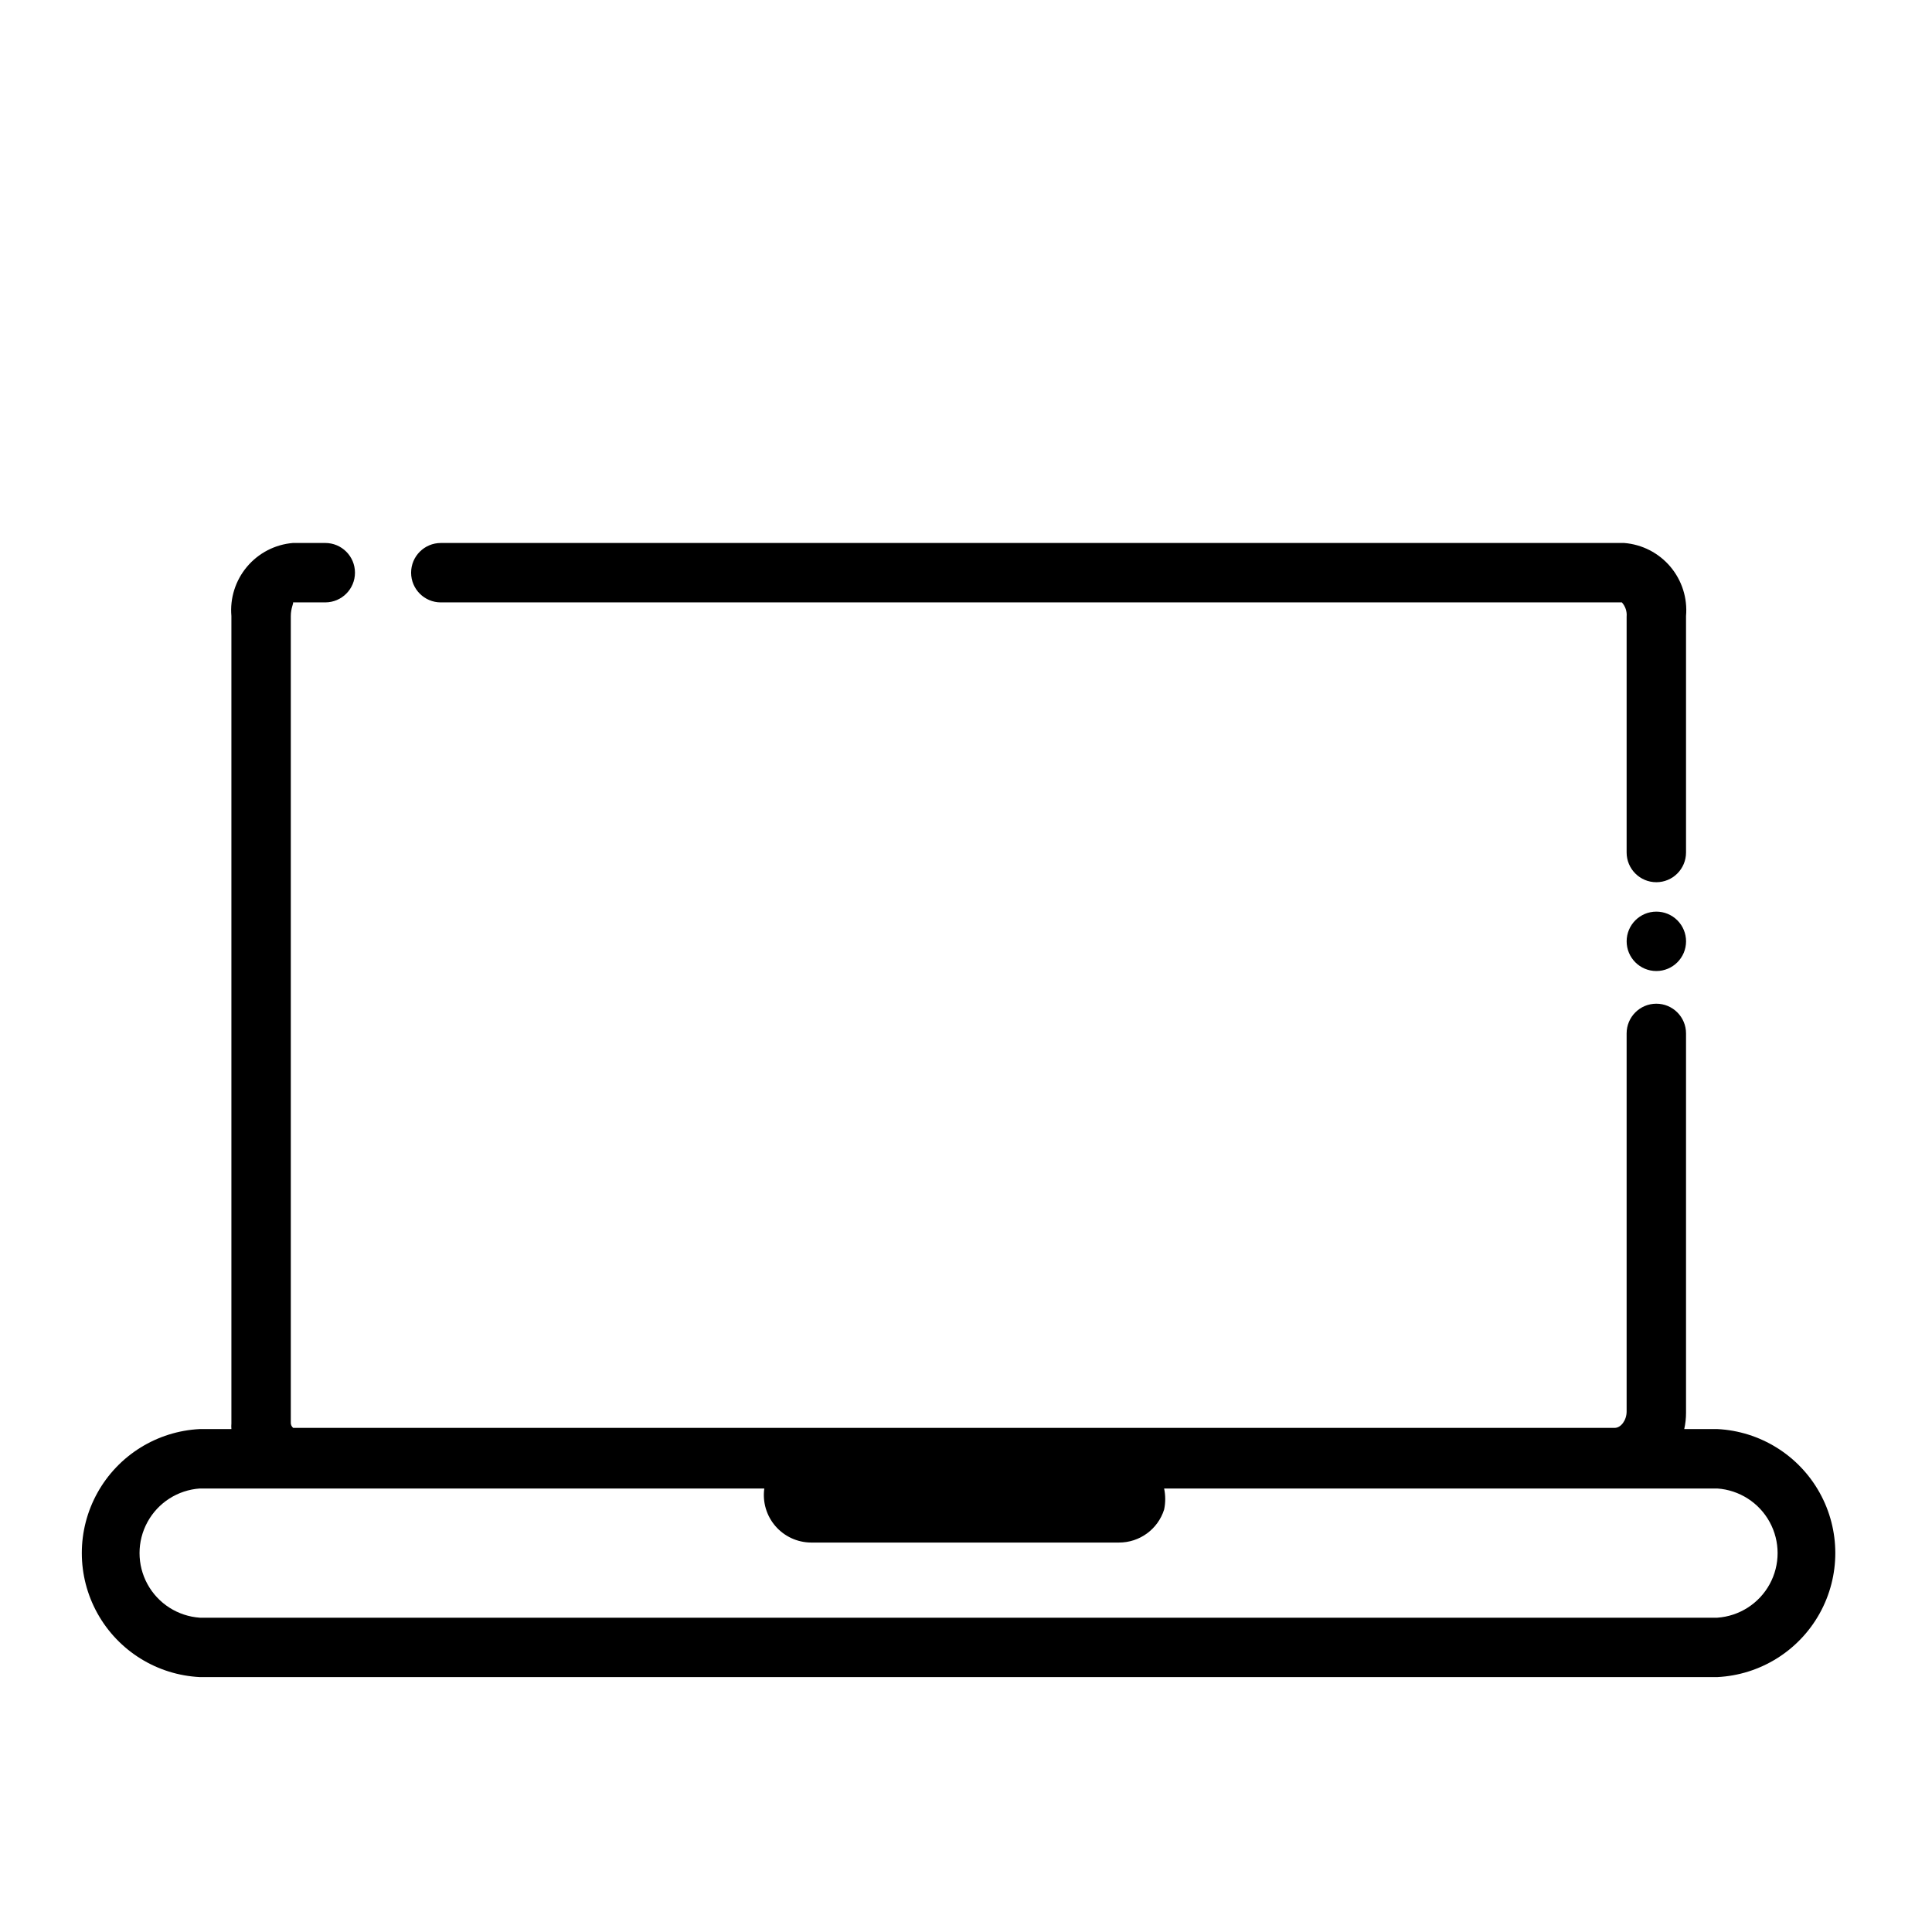 <?xml version="1.0" encoding="UTF-8"?>
<!-- Uploaded to: SVG Repo, www.svgrepo.com, Generator: SVG Repo Mixer Tools -->
<svg fill="#000000" width="800px" height="800px" version="1.1" viewBox="144 144 512 512" xmlns="http://www.w3.org/2000/svg">
 <g>
  <path d="m582.95 385.59c-4.348 0-7.871 3.523-7.871 7.871s3.523 7.871 7.871 7.871c4.348 0 7.871-3.523 7.871-7.871 0-2.09-0.828-4.09-2.305-5.566-1.477-1.477-3.481-2.305-5.566-2.305z"/>
  <path d="m260.82 303.64h312.99c0.93 1.027 1.387 2.398 1.262 3.777v62.504c0 4.348 3.523 7.875 7.871 7.875 4.348 0 7.871-3.527 7.871-7.875v-62.66c0.414-4.742-1.082-9.453-4.156-13.09-3.074-3.637-7.473-5.894-12.219-6.273h-313.62c-4.348 0-7.871 3.523-7.871 7.871 0 4.348 3.523 7.871 7.871 7.871z"/>
  <path d="m599.08 522.72h-8.738c0.316-1.422 0.477-2.871 0.473-4.328v-100.53c0-4.348-3.523-7.871-7.871-7.871-4.348 0-7.871 3.523-7.871 7.871v100.21c0 2.281-1.496 4.328-3.148 4.328l-350.23 0.004c-0.441-0.363-0.68-0.926-0.629-1.496v-213.65c0-2.203 0.867-3.543 0.551-3.621h8.582c4.348 0 7.871-3.523 7.871-7.871 0-4.348-3.523-7.871-7.871-7.871h-8.582c-4.731 0.398-9.109 2.664-12.164 6.301-3.059 3.633-4.543 8.332-4.129 13.062v213.96c-0.043 0.5-0.043 1 0 1.496h-8.344c-11.359 0.559-21.629 6.941-27.152 16.879-5.527 9.941-5.527 22.031 0 31.973 5.523 9.941 15.793 16.324 27.152 16.879h402.1c11.359-0.555 21.625-6.938 27.152-16.879 5.523-9.941 5.523-22.031 0-31.973-5.527-9.938-15.793-16.32-27.152-16.879zm0 49.988h-402.1c-5.844-0.398-11.078-3.742-13.891-8.879s-2.812-11.352 0-16.484c2.812-5.137 8.047-8.484 13.891-8.879h149.57-0.004c-0.496 3.586 0.574 7.215 2.938 9.957 2.367 2.742 5.801 4.336 9.422 4.367h81.633c5.469 0.016 10.316-3.523 11.965-8.738 0.391-1.84 0.391-3.746 0-5.586h146.58c5.84 0.395 11.078 3.742 13.891 8.879 2.812 5.133 2.812 11.348 0 16.484s-8.051 8.48-13.891 8.879z"/>
 </g>
</svg>